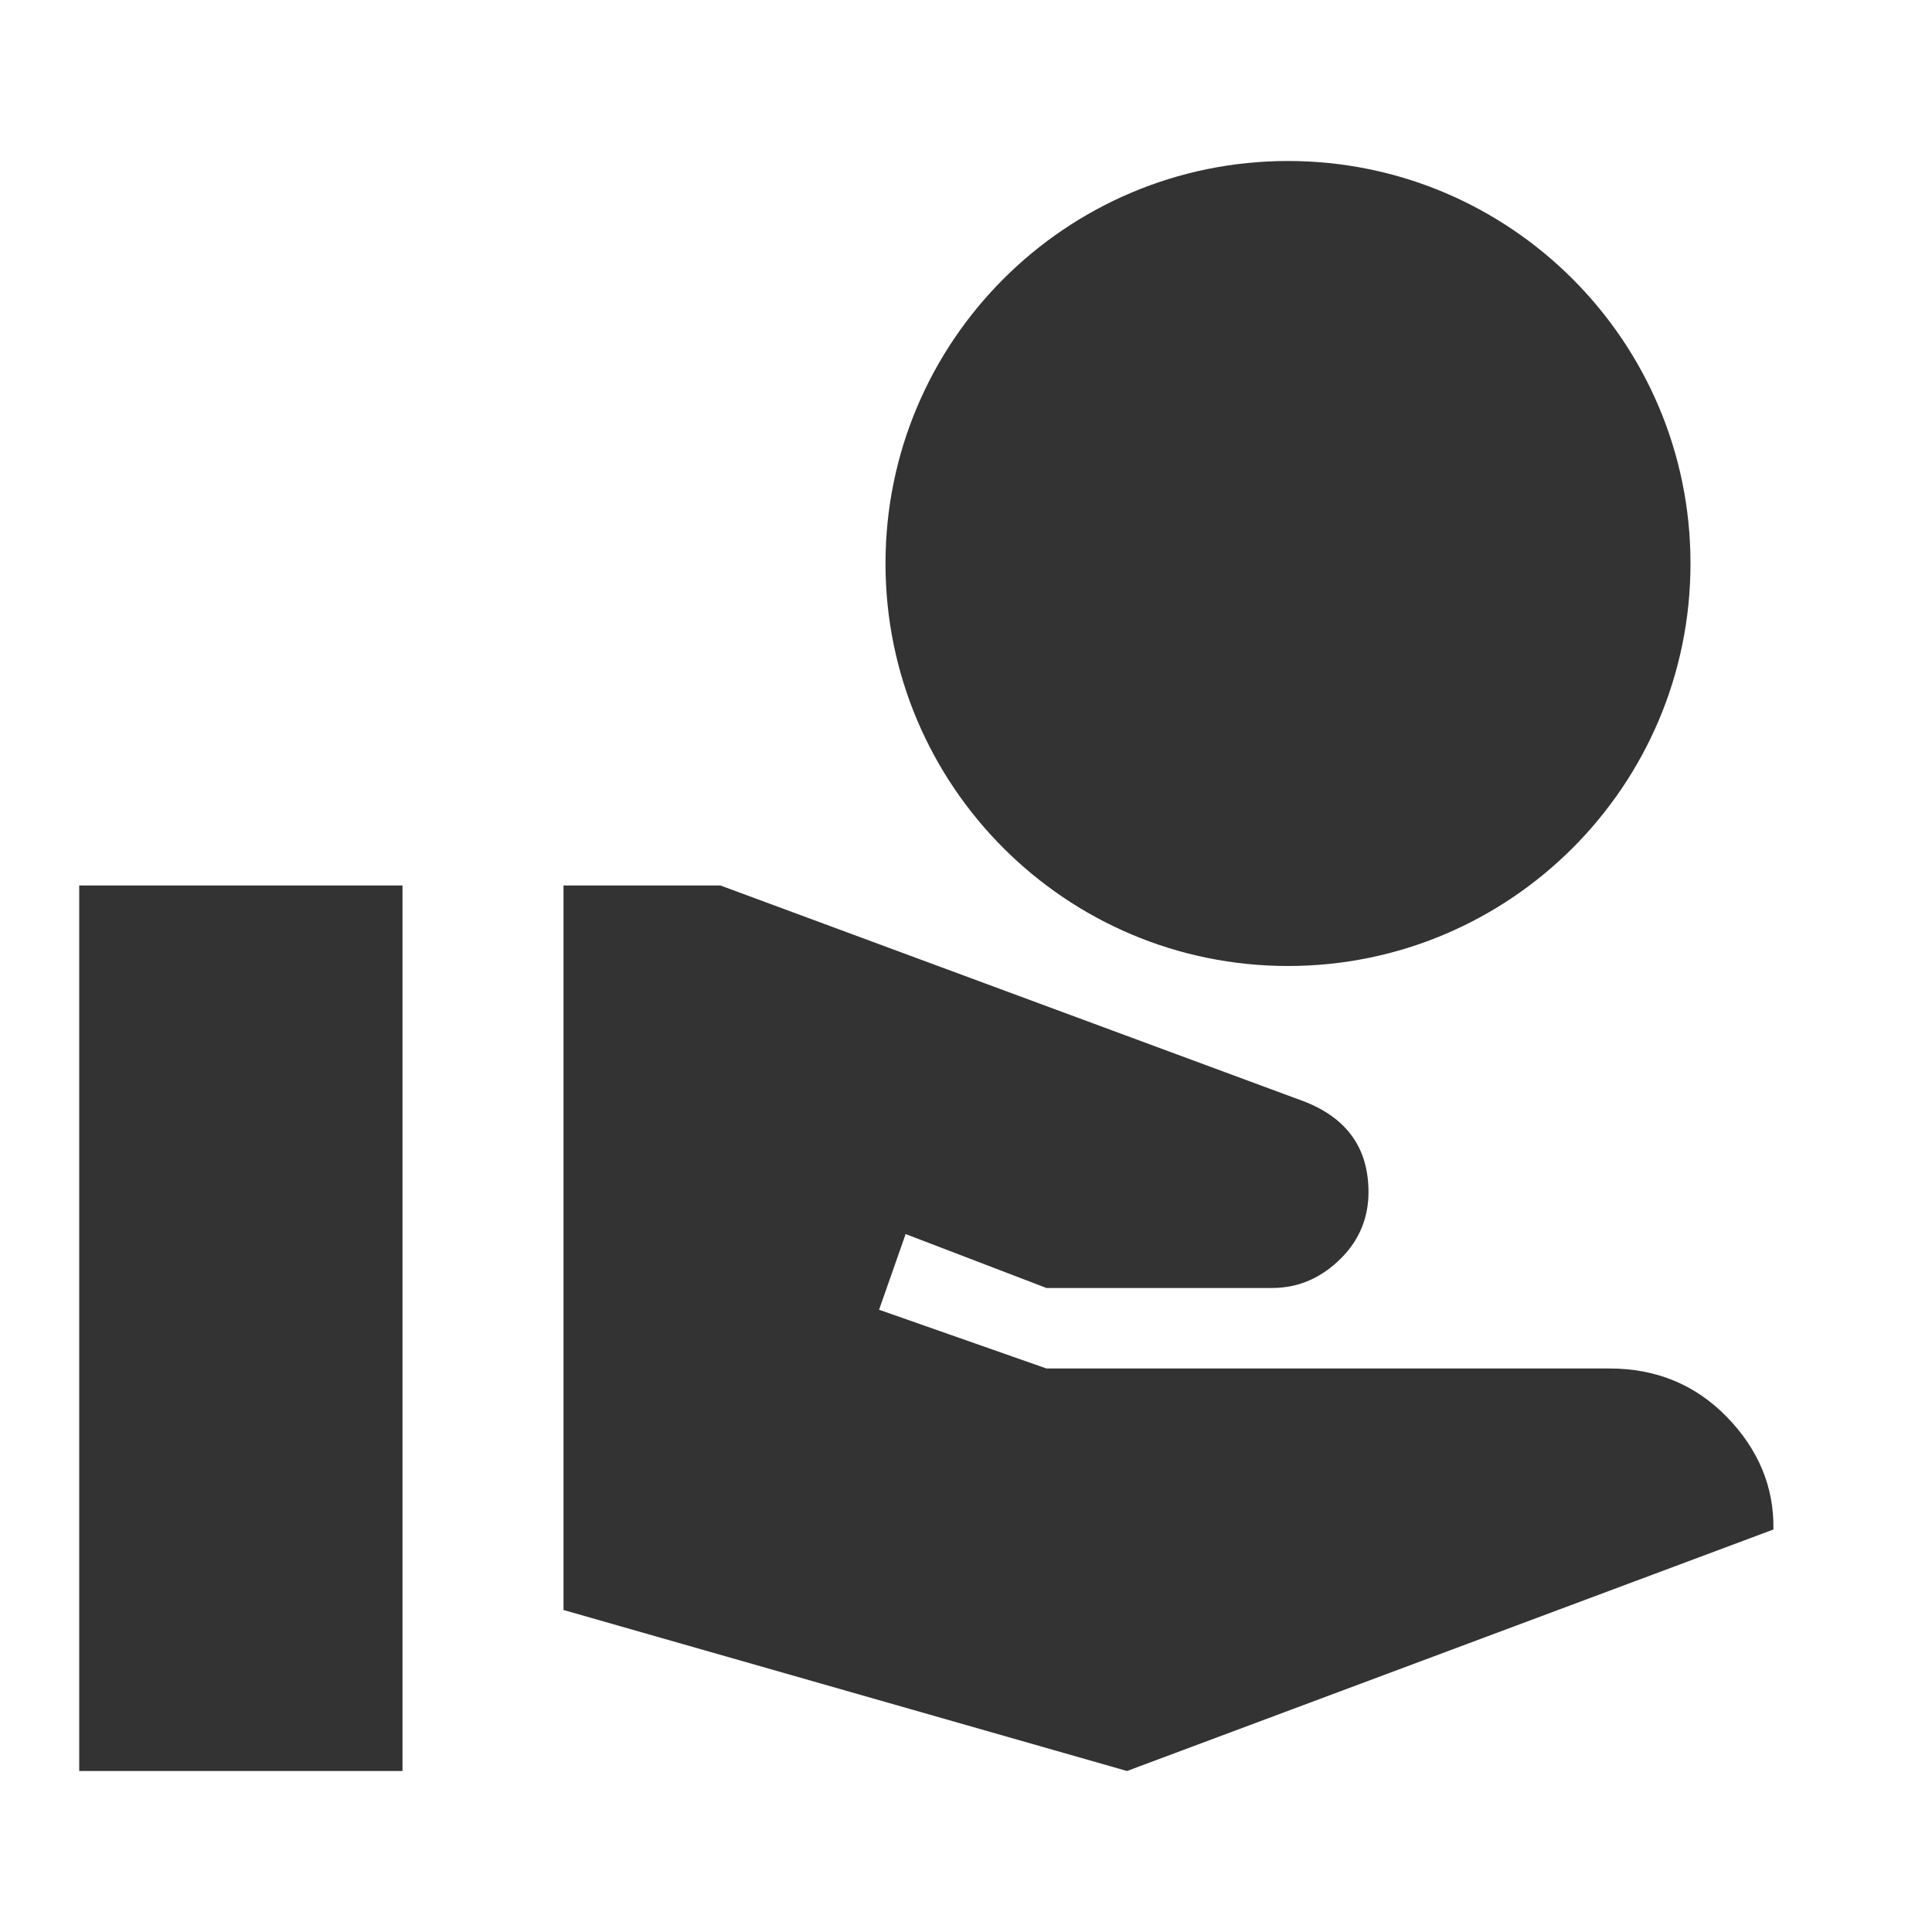 <svg width="24" height="24" viewBox="0 0 24 24" fill="none" xmlns="http://www.w3.org/2000/svg">
<path d="M16 12C18.76 12 21 9.76 21 7C21 4.24 18.76 2 16 2C13.24 2 11 4.24 11 7C11 9.76 13.24 12 16 12ZM21.45 17.6C21.06 17.2 20.57 17 20 17H13L10.92 16.27L11.25 15.33L13 16H15.8C16.15 16 16.43 15.86 16.66 15.63C16.89 15.4 17 15.12 17 14.81C17 14.27 16.74 13.9 16.22 13.69L8.95 11H7V20L14 22L22.03 19C22.04 18.47 21.84 18 21.45 17.6ZM5 11H0.984V22H5V11Z" fill="#333333"/>
</svg>
